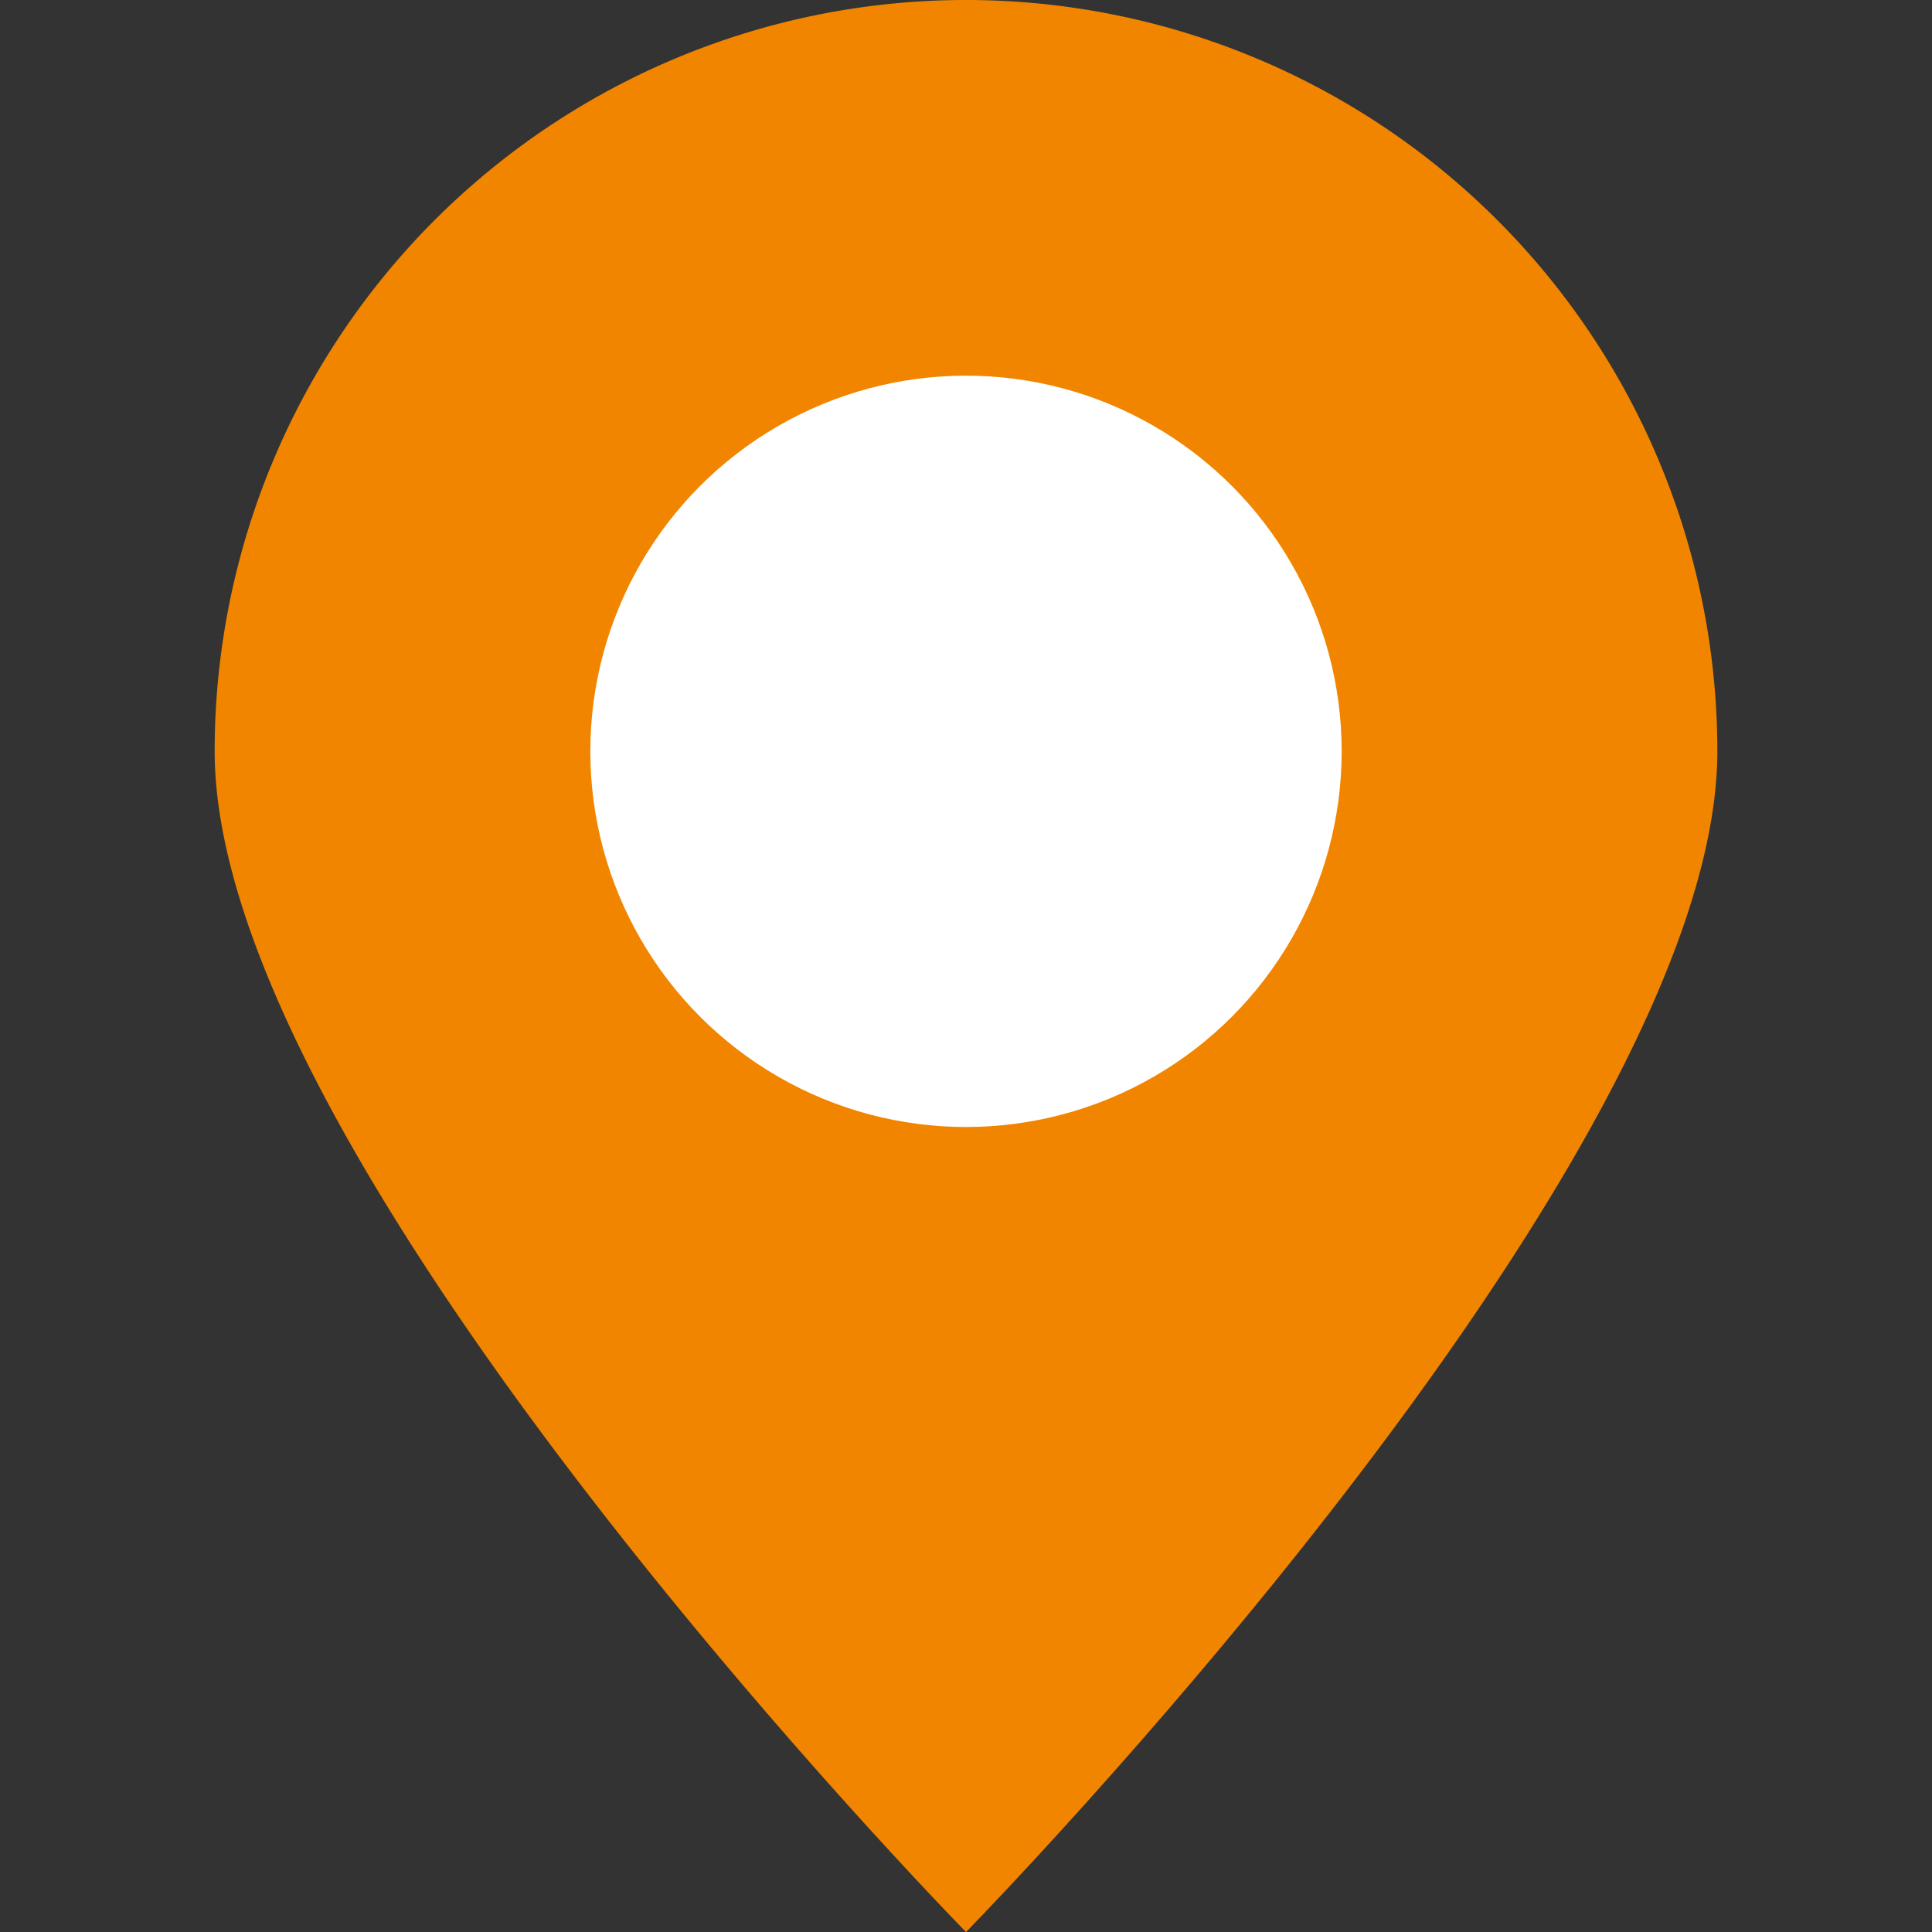 <svg id="SvgjsSvg1020" width="288" height="288" xmlns="http://www.w3.org/2000/svg" version="1.1" xmlns:xlink="http://www.w3.org/1999/xlink" xmlns:svgjs="http://svgjs.com/svgjs"><rect width="100%" height="100%" fill="#333333" stroke="none"/><defs id="SvgjsDefs1021"></defs><g id="SvgjsG1022"><svg xmlns="http://www.w3.org/2000/svg" xmlns:svgjs="http://svgjs.com/svgjs" xmlns:xlink="http://www.w3.org/1999/xlink" viewBox="0 0 288 288" width="288" height="288"><svg xmlns="http://www.w3.org/2000/svg" viewBox="0 0 28 36" width="288" height="288"><g class="color000 svgShape" data-name="Layer 2" fill="#000000"><g class="color000 svgShape" data-name="Layer 1" fill="#000000"><path fill="#f28500" d="M28,14c0,7.73-14,22-14,22S0,21.73,0,14a14,14,0,0,1,28,0Z" class="colorc09b75 svgShape colorc1c2ad"></path><circle cx="14" cy="14" r="7" fill="#ffffff" class="colorfff svgShape"></circle></g></g></svg></svg></g></svg>